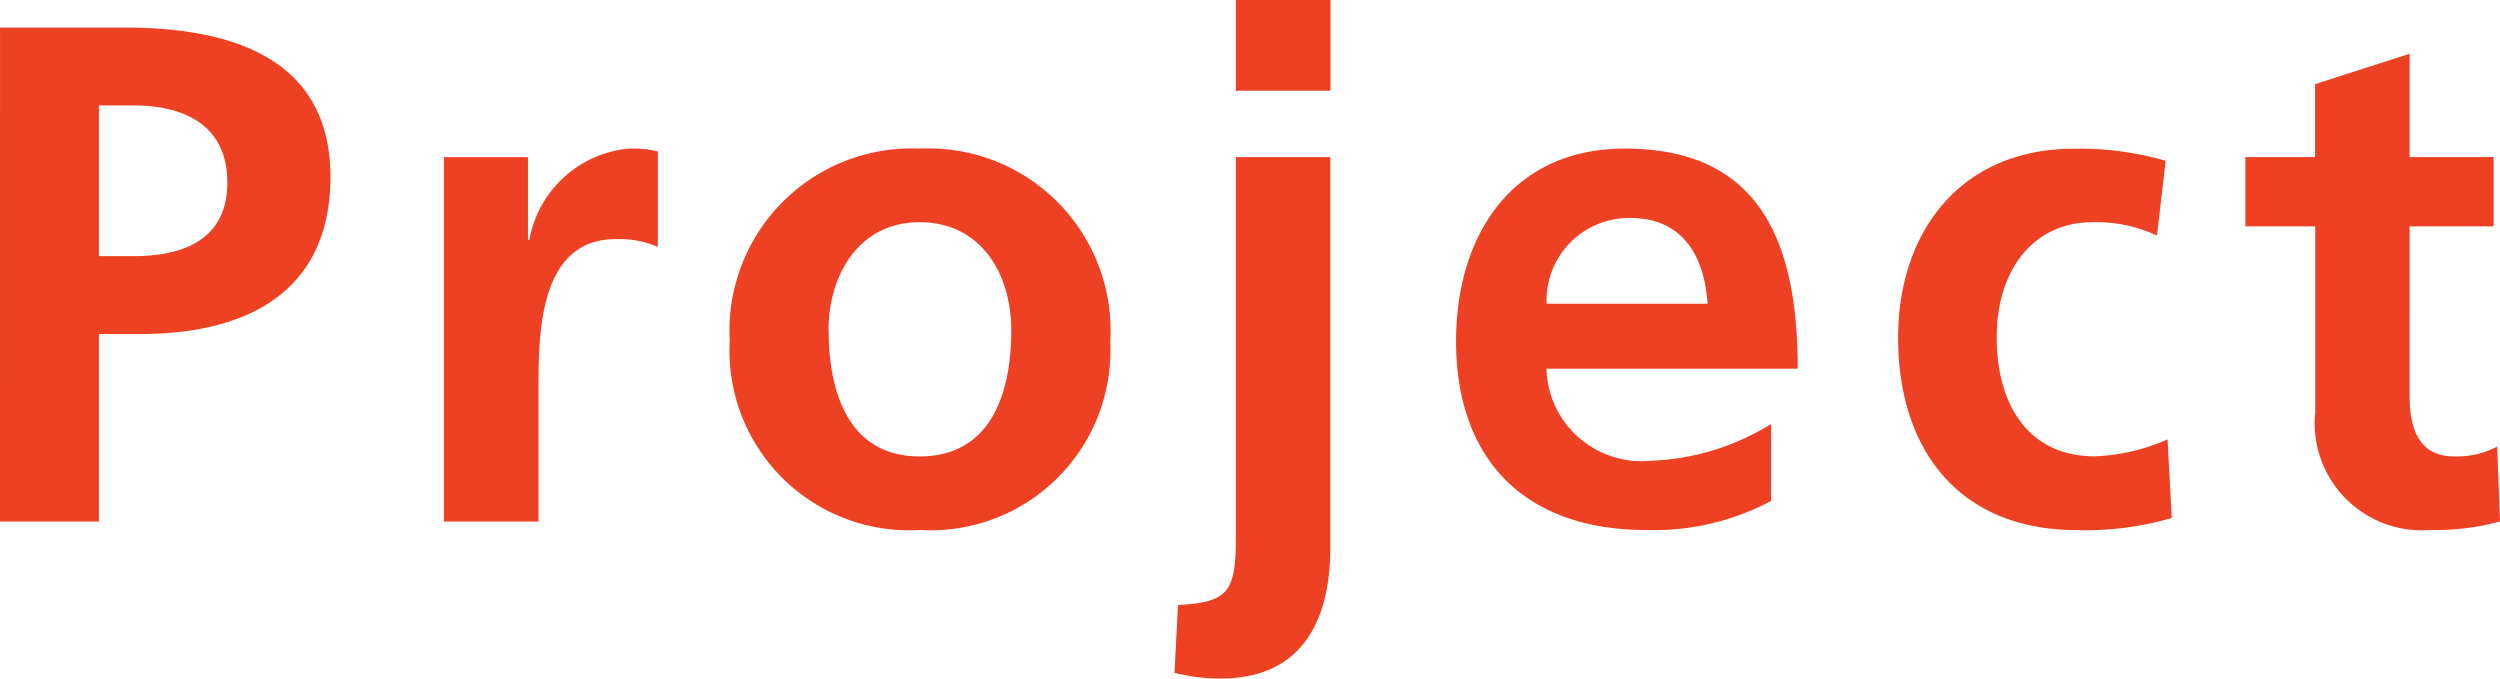 <svg xmlns="http://www.w3.org/2000/svg" width="70" height="19" viewBox="0 0 70 19">
  <path id="パス_592" data-name="パス 592" d="M-32.1-11.788h.968c1.423,0,2.628.555,2.628,2.16s-1.245,2.06-2.628,2.06H-32.1ZM-34.87-.138H-32.1v-5.25h1.166c2.964,0,5.316-1.169,5.316-4.4,0-3.309-2.747-4.18-5.751-4.18h-3.5Zm12.431,0h2.648V-3.883c0-1.466,0-4.161,2.154-4.161a2.692,2.692,0,0,1,1.186.218V-10.5a2.884,2.884,0,0,0-.81-.079,3.121,3.121,0,0,0-2.787,2.556h-.04v-2.318h-2.352Zm8-5.032A5.031,5.031,0,0,0-9.119.1a5.036,5.036,0,0,0,5.336-5.27,5.1,5.1,0,0,0-5.336-5.409A5.1,5.1,0,0,0-14.435-5.171Zm2.767-.317c0-1.526.83-3.031,2.549-3.031,1.739,0,2.569,1.466,2.569,3.031,0,1.7-.534,3.527-2.569,3.527C-11.135-1.961-11.668-3.8-11.668-5.488ZM-1.985,4.1a5.228,5.228,0,0,0,1.3.158c2.648,0,3.063-2.2,3.063-3.645V-10.342H-.265V.258c0,1.585-.2,1.862-1.621,1.942ZM-.265-12.2H2.383V-14.74H-.265Zm8.7,5.964a2.309,2.309,0,0,1,2.352-2.4c1.482,0,2.075,1.109,2.154,2.4Zm6.285,3.368a6.854,6.854,0,0,1-3.379,1.03A2.663,2.663,0,0,1,8.43-4.418h7.036c0-3.566-1.067-6.162-4.842-6.162C7.462-10.579,5.9-8.143,5.9-5.19,5.9-1.842,7.857.1,11.217.1a6.977,6.977,0,0,0,3.5-.812Zm11.047-7.37a8.6,8.6,0,0,0-2.569-.337c-3.182,0-4.921,2.338-4.921,5.29,0,3.111,1.68,5.389,5.02,5.389A8.613,8.613,0,0,0,25.94-.237l-.119-2.2a5.6,5.6,0,0,1-2.036.475c-1.858,0-2.747-1.446-2.747-3.328,0-1.922,1.047-3.229,2.688-3.229a3.989,3.989,0,0,1,1.8.376Zm4.19,7.033A3,3,0,0,0,33.173.1,6.952,6.952,0,0,0,35.13-.138l-.079-2.1a2.36,2.36,0,0,1-1.206.277c-1.008,0-1.245-.812-1.245-1.684V-8.4h2.352v-1.942H32.6v-2.893l-2.648.852v2.041H28V-8.4h1.957Z" transform="translate(34.87 14.74)" fill="#ee4023"/>
</svg>
